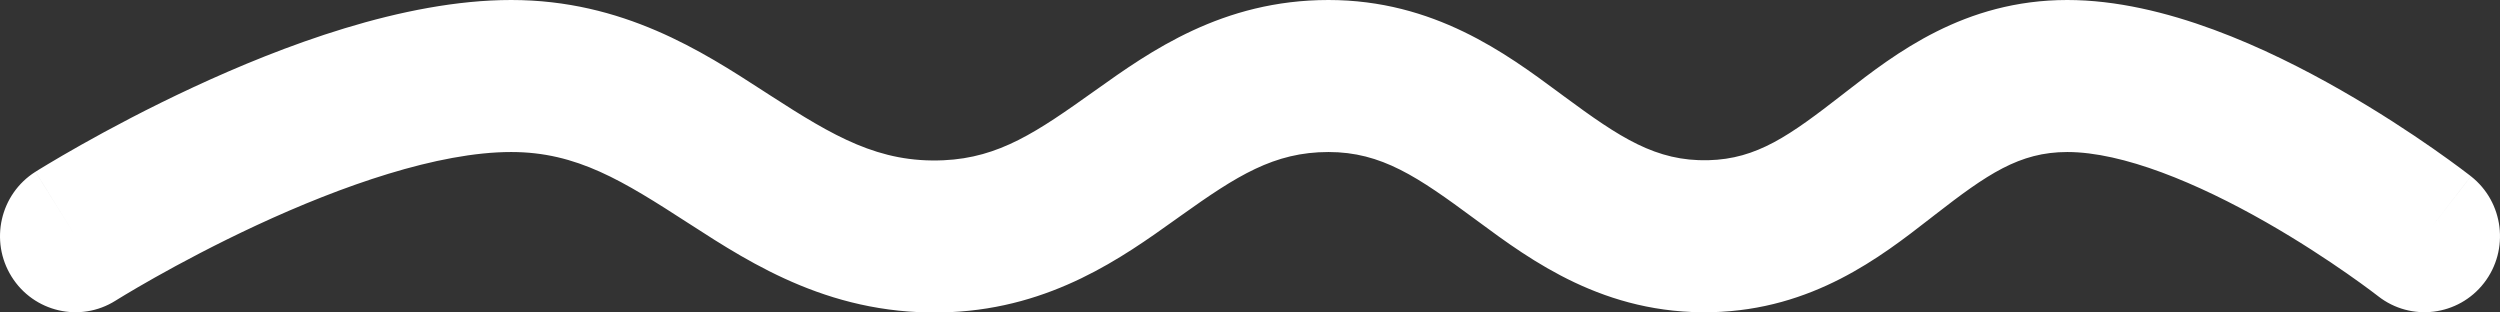 <svg width="104" height="13" viewBox="0 0 104 13" fill="none" xmlns="http://www.w3.org/2000/svg">
<rect x="0" y="0" width="104" height="13" fill="#333333" stroke="none"/>
<path fill-rule="evenodd" clip-rule="evenodd" d="M4.808 12.506L4.825 12.496C4.841 12.486 4.866 12.47 4.901 12.449C4.97 12.406 5.077 12.341 5.218 12.256C5.5 12.087 5.918 11.841 6.445 11.544C7.502 10.949 8.985 10.156 10.687 9.365C14.215 7.727 18.217 6.324 21.266 6.324C24 6.324 25.912 7.523 28.635 9.283L28.701 9.325C31.309 11.011 34.7 13.203 39.532 12.985C43.776 12.794 46.707 10.7 48.89 9.14C48.975 9.08 49.058 9.02 49.14 8.962C51.45 7.316 52.997 6.324 55.265 6.324C57.473 6.324 58.979 7.358 61.345 9.105C61.39 9.138 61.434 9.171 61.48 9.204C63.697 10.842 66.746 13.094 71.213 12.987C75.415 12.886 78.25 10.68 80.279 9.102C80.349 9.048 80.418 8.994 80.486 8.941C82.662 7.252 84.003 6.324 85.999 6.324C88.31 6.324 91.409 7.612 94.27 9.245C95.627 10.019 96.805 10.798 97.644 11.384C98.062 11.675 98.392 11.916 98.613 12.081C98.724 12.164 98.807 12.227 98.86 12.268C98.872 12.277 98.882 12.284 98.891 12.291C98.902 12.3 98.911 12.307 98.917 12.312L98.927 12.319C98.928 12.32 98.928 12.32 98.928 12.32C100.296 13.393 102.269 13.147 103.336 11.771C104.402 10.394 104.159 8.407 102.791 7.333L101.108 9.505C102.791 7.333 102.79 7.332 102.79 7.332L102.789 7.331L102.786 7.329L102.777 7.322L102.752 7.302C102.731 7.286 102.701 7.263 102.664 7.235C102.59 7.178 102.485 7.098 102.351 6.998C102.083 6.799 101.7 6.519 101.223 6.186C100.272 5.522 98.93 4.635 97.369 3.743C94.393 2.044 90.062 0 85.999 0C81.711 0 78.839 2.231 76.781 3.83C76.737 3.865 76.693 3.899 76.65 3.932C74.448 5.642 73.09 6.616 71.064 6.665C68.887 6.717 67.4 5.732 65.059 4.004C64.988 3.952 64.916 3.898 64.843 3.844C62.657 2.227 59.647 0 55.265 0C50.842 0 47.834 2.144 45.582 3.749L45.511 3.799C43.149 5.482 41.573 6.562 39.251 6.667C36.577 6.787 34.698 5.686 32.028 3.96C31.937 3.901 31.845 3.841 31.751 3.781C29.222 2.142 25.915 0 21.266 0C16.762 0 11.701 1.93 8.055 3.623C6.17 4.498 4.539 5.371 3.378 6.025C2.796 6.353 2.328 6.628 2.003 6.823C1.84 6.921 1.712 6.999 1.623 7.053C1.579 7.081 1.544 7.103 1.519 7.118L1.489 7.137L1.475 7.145C1.475 7.146 1.474 7.146 3.141 9.826L1.474 7.146C0.004 8.073 -0.441 10.024 0.479 11.504C1.4 12.984 3.337 13.433 4.807 12.507" fill="white"/>
</svg>
